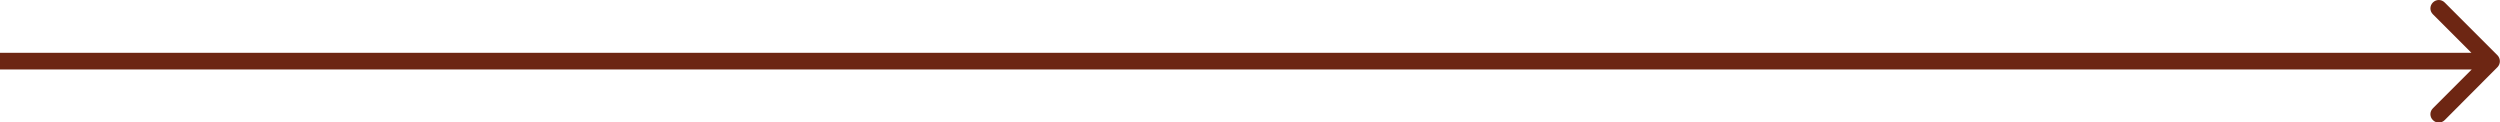 <?xml version="1.0" encoding="UTF-8"?> <!-- Generator: Adobe Illustrator 27.0.0, SVG Export Plug-In . SVG Version: 6.00 Build 0) --> <svg xmlns="http://www.w3.org/2000/svg" xmlns:xlink="http://www.w3.org/1999/xlink" id="Layer_1" x="0px" y="0px" viewBox="0 0 150.5 7.36" style="enable-background:new 0 0 150.5 7.36;" xml:space="preserve"> <style type="text/css"> .st0{fill:#6D2613;} </style> <path class="st0" d="M150.35,4.04c0.19-0.2,0.19-0.51,0-0.71l-3.18-3.18c-0.2-0.2-0.51-0.2-0.71,0c-0.2,0.2-0.2,0.51,0,0.71 l2.83,2.83l-2.83,2.83c-0.2,0.2-0.2,0.51,0,0.71c0.2,0.2,0.51,0.2,0.71,0L150.35,4.04z M0,3.68c0,0.5,0,0.5,0,0.5c0,0,0,0,0,0 s0,0,0.01,0c0,0,0,0,0.01,0s0.01,0,0.01,0s0.01,0,0.01,0c0,0,0.01,0,0.01,0c0,0,0.01,0,0.02,0c0.01,0,0.01,0,0.02,0 c0.01,0,0.01,0,0.02,0c0.01,0,0.01,0,0.02,0s0.02,0,0.02,0c0.01,0,0.02,0,0.03,0c0.01,0,0.02,0,0.03,0c0.01,0,0.02,0,0.03,0 c0.01,0,0.02,0,0.03,0c0.01,0,0.02,0,0.03,0s0.02,0,0.04,0c0.01,0,0.02,0,0.04,0s0.03,0,0.04,0c0.01,0,0.03,0,0.04,0 c0.01,0,0.03,0,0.04,0c0.01,0,0.03,0,0.05,0c0.02,0,0.03,0,0.05,0c0.02,0,0.03,0,0.05,0c0.02,0,0.03,0,0.05,0c0.02,0,0.04,0,0.05,0 c0.02,0,0.04,0,0.06,0s0.04,0,0.06,0c0.02,0,0.04,0,0.06,0c0.02,0,0.04,0,0.06,0c0.02,0,0.04,0,0.06,0c0.02,0,0.04,0,0.07,0 c0.02,0,0.04,0,0.07,0c0.02,0,0.05,0,0.07,0s0.05,0,0.07,0c0.02,0,0.05,0,0.07,0c0.02,0,0.05,0,0.07,0s0.05,0,0.08,0 c0.03,0,0.05,0,0.08,0s0.05,0,0.08,0s0.05,0,0.08,0c0.03,0,0.06,0,0.08,0s0.06,0,0.09,0c0.03,0,0.06,0,0.09,0s0.06,0,0.09,0 c0.03,0,0.06,0,0.09,0s0.06,0,0.09,0c0.03,0,0.06,0,0.09,0c0.03,0,0.06,0,0.1,0c0.03,0,0.07,0,0.1,0c0.03,0,0.07,0,0.1,0 c0.03,0,0.07,0,0.1,0c0.03,0,0.07,0,0.1,0c0.03,0,0.07,0,0.11,0c0.04,0,0.07,0,0.11,0c0.04,0,0.07,0,0.11,0c0.04,0,0.07,0,0.11,0 c0.04,0,0.07,0,0.11,0s0.08,0,0.11,0c0.04,0,0.08,0,0.12,0c0.04,0,0.08,0,0.12,0c0.04,0,0.08,0,0.12,0s0.08,0,0.12,0 c0.04,0,0.08,0,0.12,0c0.04,0,0.08,0,0.13,0c0.04,0,0.08,0,0.13,0c0.04,0,0.09,0,0.13,0c0.04,0,0.09,0,0.13,0c0.04,0,0.09,0,0.13,0 c0.04,0,0.09,0,0.13,0c0.04,0,0.09,0,0.14,0c0.05,0,0.09,0,0.14,0c0.05,0,0.09,0,0.14,0c0.05,0,0.09,0,0.14,0s0.09,0,0.14,0 s0.1,0,0.14,0c0.05,0,0.1,0,0.15,0s0.1,0,0.15,0c0.05,0,0.1,0,0.15,0s0.1,0,0.15,0c0.05,0,0.1,0,0.15,0c0.05,0,0.1,0,0.15,0 c0.05,0,0.1,0,0.16,0c0.05,0,0.1,0,0.16,0s0.11,0,0.16,0c0.05,0,0.11,0,0.16,0s0.11,0,0.16,0c0.05,0,0.11,0,0.16,0 c0.05,0,0.11,0,0.17,0c0.06,0,0.11,0,0.17,0c0.06,0,0.11,0,0.17,0s0.11,0,0.17,0c0.06,0,0.11,0,0.17,0s0.12,0,0.17,0 c0.06,0,0.12,0,0.17,0c0.06,0,0.12,0,0.18,0c0.06,0,0.12,0,0.18,0c0.06,0,0.12,0,0.18,0c0.06,0,0.12,0,0.18,0c0.06,0,0.12,0,0.18,0 c0.06,0,0.12,0,0.18,0c0.06,0,0.12,0,0.19,0s0.12,0,0.19,0c0.06,0,0.13,0,0.19,0c0.06,0,0.13,0,0.19,0c0.06,0,0.13,0,0.19,0 c0.06,0,0.13,0,0.19,0s0.13,0,0.19,0c0.06,0,0.13,0,0.2,0c0.07,0,0.13,0,0.2,0c0.07,0,0.13,0,0.2,0c0.07,0,0.13,0,0.2,0 c0.07,0,0.13,0,0.2,0s0.14,0,0.2,0c0.07,0,0.14,0,0.2,0c0.07,0,0.14,0,0.21,0c0.07,0,0.14,0,0.21,0c0.07,0,0.14,0,0.21,0 c0.07,0,0.14,0,0.21,0c0.07,0,0.14,0,0.21,0c0.07,0,0.14,0,0.21,0c0.07,0,0.14,0,0.21,0c0.07,0,0.14,0,0.22,0c0.07,0,0.14,0,0.22,0 c0.07,0,0.15,0,0.22,0c0.07,0,0.15,0,0.22,0c0.07,0,0.15,0,0.22,0c0.07,0,0.15,0,0.22,0s0.15,0,0.22,0s0.15,0,0.23,0 c0.08,0,0.15,0,0.23,0c0.08,0,0.15,0,0.23,0c0.08,0,0.15,0,0.23,0c0.08,0,0.15,0,0.23,0c0.08,0,0.15,0,0.23,0c0.08,0,0.16,0,0.23,0 s0.16,0,0.24,0s0.16,0,0.24,0c0.08,0,0.16,0,0.24,0s0.16,0,0.24,0c0.08,0,0.16,0,0.24,0c0.08,0,0.16,0,0.24,0c0.08,0,0.16,0,0.24,0 c0.08,0,0.16,0,0.24,0c0.08,0,0.16,0,0.25,0s0.16,0,0.25,0c0.08,0,0.17,0,0.25,0c0.08,0,0.17,0,0.25,0c0.08,0,0.17,0,0.25,0 s0.17,0,0.25,0s0.17,0,0.25,0c0.08,0,0.17,0,0.25,0c0.09,0,0.17,0,0.26,0c0.09,0,0.17,0,0.26,0c0.09,0,0.17,0,0.26,0s0.17,0,0.26,0 s0.17,0,0.26,0c0.09,0,0.17,0,0.26,0s0.18,0,0.26,0s0.18,0,0.26,0c0.09,0,0.18,0,0.27,0c0.09,0,0.18,0,0.27,0s0.18,0,0.27,0 s0.18,0,0.27,0c0.09,0,0.18,0,0.27,0c0.09,0,0.18,0,0.27,0c0.09,0,0.18,0,0.27,0c0.09,0,0.18,0,0.27,0c0.09,0,0.18,0,0.27,0 s0.18,0,0.28,0c0.09,0,0.18,0,0.28,0s0.19,0,0.28,0c0.09,0,0.19,0,0.28,0c0.09,0,0.19,0,0.28,0s0.19,0,0.28,0c0.09,0,0.19,0,0.28,0 c0.09,0,0.19,0,0.28,0c0.09,0,0.19,0,0.28,0s0.19,0,0.29,0c0.1,0,0.19,0,0.29,0s0.19,0,0.29,0s0.19,0,0.29,0c0.1,0,0.19,0,0.29,0 c0.1,0,0.19,0,0.29,0c0.1,0,0.19,0,0.29,0s0.2,0,0.29,0c0.1,0,0.2,0,0.29,0s0.2,0,0.3,0c0.1,0,0.2,0,0.3,0s0.2,0,0.3,0 c0.1,0,0.2,0,0.3,0s0.2,0,0.3,0c0.1,0,0.2,0,0.3,0c0.1,0,0.2,0,0.3,0c0.1,0,0.2,0,0.3,0s0.2,0,0.3,0c0.1,0,0.2,0,0.3,0 c0.1,0,0.2,0,0.31,0c0.1,0,0.2,0,0.31,0c0.1,0,0.21,0,0.31,0c0.1,0,0.21,0,0.31,0s0.21,0,0.31,0c0.1,0,0.21,0,0.31,0 c0.1,0,0.21,0,0.31,0c0.1,0,0.21,0,0.31,0s0.21,0,0.31,0c0.1,0,0.21,0,0.31,0c0.11,0,0.21,0,0.32,0c0.11,0,0.21,0,0.32,0 c0.11,0,0.21,0,0.32,0c0.11,0,0.21,0,0.32,0c0.11,0,0.21,0,0.32,0c0.11,0,0.21,0,0.32,0c0.11,0,0.21,0,0.32,0c0.11,0,0.21,0,0.32,0 c0.11,0,0.22,0,0.32,0c0.11,0,0.22,0,0.32,0c0.11,0,0.22,0,0.32,0c0.11,0,0.22,0,0.33,0s0.22,0,0.33,0c0.11,0,0.22,0,0.33,0 c0.11,0,0.22,0,0.33,0c0.11,0,0.22,0,0.33,0c0.11,0,0.22,0,0.33,0c0.11,0,0.22,0,0.33,0c0.11,0,0.22,0,0.33,0c0.11,0,0.22,0,0.33,0 s0.22,0,0.33,0s0.22,0,0.33,0c0.11,0,0.22,0,0.33,0c0.11,0,0.22,0,0.34,0s0.22,0,0.34,0c0.11,0,0.22,0,0.34,0s0.23,0,0.34,0 c0.11,0,0.23,0,0.34,0s0.23,0,0.34,0s0.23,0,0.34,0c0.11,0,0.23,0,0.34,0s0.23,0,0.34,0c0.11,0,0.23,0,0.34,0s0.23,0,0.34,0 c0.11,0,0.23,0,0.34,0s0.23,0,0.34,0c0.12,0,0.23,0,0.35,0s0.23,0,0.35,0c0.12,0,0.23,0,0.35,0c0.12,0,0.23,0,0.35,0 c0.12,0,0.23,0,0.35,0c0.12,0,0.23,0,0.35,0s0.23,0,0.35,0c0.12,0,0.23,0,0.35,0c0.12,0,0.23,0,0.35,0c0.12,0,0.23,0,0.35,0 c0.12,0,0.23,0,0.35,0c0.12,0,0.24,0,0.35,0s0.24,0,0.35,0s0.24,0,0.35,0c0.12,0,0.24,0,0.36,0c0.12,0,0.24,0,0.36,0s0.24,0,0.36,0 c0.12,0,0.24,0,0.36,0c0.12,0,0.24,0,0.36,0s0.24,0,0.36,0c0.12,0,0.24,0,0.36,0c0.12,0,0.24,0,0.36,0c0.12,0,0.24,0,0.36,0 c0.12,0,0.24,0,0.36,0c0.12,0,0.24,0,0.36,0c0.12,0,0.24,0,0.36,0s0.24,0,0.36,0c0.12,0,0.24,0,0.36,0c0.12,0,0.24,0,0.36,0 c0.12,0,0.24,0,0.36,0s0.24,0,0.37,0c0.12,0,0.24,0,0.37,0c0.12,0,0.24,0,0.37,0s0.24,0,0.37,0c0.12,0,0.24,0,0.37,0 c0.12,0,0.25,0,0.37,0c0.12,0,0.25,0,0.37,0c0.12,0,0.25,0,0.37,0c0.12,0,0.25,0,0.37,0c0.12,0,0.25,0,0.37,0c0.12,0,0.25,0,0.37,0 s0.25,0,0.37,0c0.12,0,0.25,0,0.37,0c0.12,0,0.25,0,0.37,0s0.25,0,0.37,0c0.12,0,0.25,0,0.37,0c0.12,0,0.25,0,0.37,0 c0.12,0,0.25,0,0.37,0c0.12,0,0.25,0,0.37,0c0.12,0,0.25,0,0.37,0s0.25,0,0.38,0c0.13,0,0.25,0,0.38,0c0.13,0,0.25,0,0.38,0 c0.13,0,0.25,0,0.38,0c0.13,0,0.25,0,0.38,0c0.13,0,0.25,0,0.38,0c0.13,0,0.25,0,0.38,0c0.13,0,0.25,0,0.38,0s0.25,0,0.38,0 s0.25,0,0.38,0c0.13,0,0.25,0,0.38,0c0.13,0,0.25,0,0.38,0c0.13,0,0.25,0,0.38,0s0.25,0,0.38,0s0.25,0,0.38,0c0.13,0,0.25,0,0.38,0 c0.13,0,0.25,0,0.38,0c0.13,0,0.25,0,0.38,0s0.25,0,0.38,0s0.26,0,0.38,0c0.13,0,0.26,0,0.38,0c0.13,0,0.26,0,0.38,0 c0.13,0,0.26,0,0.38,0c0.13,0,0.26,0,0.38,0c0.13,0,0.26,0,0.38,0c0.13,0,0.26,0,0.39,0c0.13,0,0.26,0,0.39,0s0.26,0,0.39,0 c0.13,0,0.26,0,0.39,0s0.26,0,0.39,0s0.26,0,0.39,0c0.13,0,0.26,0,0.39,0s0.26,0,0.39,0c0.13,0,0.26,0,0.39,0c0.13,0,0.26,0,0.39,0 c0.13,0,0.26,0,0.39,0c0.13,0,0.26,0,0.39,0s0.26,0,0.39,0s0.26,0,0.39,0s0.26,0,0.39,0s0.26,0,0.39,0c0.13,0,0.26,0,0.39,0 c0.13,0,0.26,0,0.39,0s0.26,0,0.39,0s0.26,0,0.39,0c0.13,0,0.26,0,0.39,0c0.13,0,0.26,0,0.39,0c0.13,0,0.26,0,0.39,0 c0.13,0,0.26,0,0.39,0s0.26,0,0.39,0s0.26,0,0.39,0c0.13,0,0.26,0,0.39,0s0.26,0,0.39,0c0.13,0,0.26,0,0.39,0s0.26,0,0.39,0 s0.26,0,0.39,0c0.13,0,0.26,0,0.39,0c0.13,0,0.26,0,0.39,0s0.26,0,0.39,0c0.13,0,0.26,0,0.39,0c0.13,0,0.26,0,0.39,0 c0.13,0,0.26,0,0.39,0c0.13,0,0.26,0,0.39,0c0.13,0,0.26,0,0.39,0c0.13,0,0.26,0,0.39,0c0.13,0,0.26,0,0.39,0c0.13,0,0.26,0,0.39,0 c0.13,0,0.26,0,0.39,0c0.13,0,0.26,0,0.39,0s0.26,0,0.39,0c0.13,0,0.26,0,0.39,0c0.13,0,0.26,0,0.39,0c0.13,0,0.26,0,0.39,0 s0.26,0,0.39,0c0.13,0,0.26,0,0.39,0c0.13,0,0.26,0,0.39,0c0.13,0,0.26,0,0.39,0c0.13,0,0.26,0,0.39,0c0.13,0,0.26,0,0.39,0 c0.13,0,0.26,0,0.39,0c0.13,0,0.26,0,0.39,0c0.13,0,0.26,0,0.39,0c0.13,0,0.26,0,0.39,0c0.13,0,0.26,0,0.39,0c0.13,0,0.26,0,0.39,0 c0.13,0,0.26,0,0.39,0c0.13,0,0.26,0,0.39,0c0.13,0,0.26,0,0.39,0c0.13,0,0.26,0,0.39,0c0.13,0,0.26,0,0.39,0c0.13,0,0.26,0,0.39,0 c0.13,0,0.26,0,0.39,0c0.13,0,0.26,0,0.39,0c0.13,0,0.26,0,0.39,0c0.13,0,0.26,0,0.39,0s0.26,0,0.39,0c0.13,0,0.26,0,0.39,0 c0.13,0,0.26,0,0.39,0c0.13,0,0.26,0,0.39,0c0.13,0,0.26,0,0.39,0c0.13,0,0.26,0,0.39,0c0.13,0,0.26,0,0.39,0c0.13,0,0.26,0,0.39,0 c0.13,0,0.26,0,0.39,0c0.13,0,0.26,0,0.39,0c0.13,0,0.26,0,0.39,0c0.13,0,0.26,0,0.39,0c0.13,0,0.26,0,0.39,0c0.13,0,0.26,0,0.39,0 c0.13,0,0.26,0,0.39,0c0.13,0,0.26,0,0.39,0c0.13,0,0.26,0,0.39,0c0.13,0,0.26,0,0.39,0c0.13,0,0.26,0,0.39,0c0.13,0,0.26,0,0.39,0 c0.13,0,0.26,0,0.39,0c0.13,0,0.26,0,0.39,0c0.13,0,0.26,0,0.39,0c0.13,0,0.26,0,0.39,0c0.13,0,0.26,0,0.39,0s0.26,0,0.39,0 s0.26,0,0.39,0c0.13,0,0.26,0,0.39,0c0.13,0,0.26,0,0.39,0c0.13,0,0.26,0,0.39,0c0.13,0,0.26,0,0.39,0c0.13,0,0.26,0,0.39,0 c0.13,0,0.26,0,0.39,0c0.13,0,0.26,0,0.39,0c0.13,0,0.26,0,0.39,0c0.13,0,0.26,0,0.39,0c0.13,0,0.26,0,0.39,0s0.26,0,0.39,0 s0.26,0,0.39,0c0.13,0,0.26,0,0.39,0c0.13,0,0.26,0,0.39,0c0.13,0,0.26,0,0.39,0s0.26,0,0.39,0c0.13,0,0.26,0,0.39,0 c0.13,0,0.26,0,0.38,0c0.13,0,0.26,0,0.39,0s0.26,0,0.39,0s0.26,0,0.38,0c0.13,0,0.26,0,0.38,0s0.25,0,0.38,0c0.13,0,0.26,0,0.38,0 c0.13,0,0.26,0,0.38,0c0.13,0,0.25,0,0.38,0c0.13,0,0.26,0,0.38,0c0.13,0,0.25,0,0.38,0s0.26,0,0.38,0s0.25,0,0.38,0 c0.13,0,0.25,0,0.38,0c0.13,0,0.25,0,0.38,0c0.13,0,0.25,0,0.38,0s0.25,0,0.38,0c0.13,0,0.25,0,0.38,0c0.13,0,0.25,0,0.38,0 c0.13,0,0.25,0,0.38,0c0.13,0,0.25,0,0.38,0c0.13,0,0.25,0,0.38,0c0.13,0,0.25,0,0.38,0c0.12,0,0.25,0,0.38,0c0.13,0,0.25,0,0.38,0 s0.25,0,0.38,0s0.25,0,0.38,0s0.25,0,0.37,0s0.25,0,0.37,0c0.12,0,0.25,0,0.37,0s0.25,0,0.37,0c0.12,0,0.25,0,0.37,0 c0.12,0,0.25,0,0.37,0c0.12,0,0.25,0,0.37,0c0.12,0,0.25,0,0.37,0c0.12,0,0.25,0,0.37,0c0.12,0,0.25,0,0.37,0c0.12,0,0.25,0,0.37,0 c0.12,0,0.25,0,0.37,0c0.12,0,0.24,0,0.37,0s0.25,0,0.37,0c0.12,0,0.25,0,0.37,0c0.12,0,0.24,0,0.37,0c0.12,0,0.24,0,0.37,0 c0.12,0,0.24,0,0.37,0c0.12,0,0.24,0,0.36,0c0.12,0,0.24,0,0.37,0c0.12,0,0.24,0,0.36,0s0.24,0,0.36,0s0.24,0,0.36,0 c0.12,0,0.24,0,0.36,0c0.12,0,0.24,0,0.36,0c0.12,0,0.24,0,0.36,0s0.24,0,0.36,0c0.12,0,0.24,0,0.36,0c0.12,0,0.24,0,0.36,0 s0.24,0,0.36,0c0.12,0,0.24,0,0.36,0c0.12,0,0.24,0,0.36,0c0.12,0,0.24,0,0.36,0s0.24,0,0.36,0c0.12,0,0.24,0,0.36,0 c0.12,0,0.24,0,0.35,0s0.24,0,0.35,0c0.12,0,0.24,0,0.35,0c0.12,0,0.24,0,0.35,0c0.12,0,0.24,0,0.35,0c0.12,0,0.23,0,0.35,0 c0.12,0,0.23,0,0.35,0c0.12,0,0.23,0,0.35,0c0.12,0,0.23,0,0.35,0c0.12,0,0.23,0,0.35,0c0.12,0,0.23,0,0.35,0s0.23,0,0.35,0 c0.12,0,0.23,0,0.35,0c0.12,0,0.23,0,0.35,0c0.12,0,0.23,0,0.35,0c0.12,0,0.23,0,0.34,0c0.11,0,0.23,0,0.34,0v-1 c-0.11,0-0.23,0-0.34,0c-0.11,0-0.23,0-0.34,0c-0.11,0-0.23,0-0.35,0c-0.11,0-0.23,0-0.35,0c-0.12,0-0.23,0-0.35,0 c-0.12,0-0.23,0-0.35,0s-0.23,0-0.35,0c-0.12,0-0.23,0-0.35,0c-0.12,0-0.23,0-0.35,0c-0.12,0-0.23,0-0.35,0c-0.12,0-0.23,0-0.35,0 c-0.12,0-0.23,0-0.35,0c-0.12,0-0.24,0-0.35,0c-0.12,0-0.24,0-0.35,0c-0.12,0-0.24,0-0.35,0c-0.12,0-0.24,0-0.35,0s-0.24,0-0.35,0 c-0.12,0-0.24,0-0.36,0c-0.12,0-0.24,0-0.36,0s-0.24,0-0.36,0c-0.12,0-0.24,0-0.36,0c-0.12,0-0.24,0-0.36,0c-0.12,0-0.24,0-0.36,0 s-0.24,0-0.36,0c-0.12,0-0.24,0-0.36,0c-0.12,0-0.24,0-0.36,0s-0.24,0-0.36,0c-0.12,0-0.24,0-0.36,0c-0.12,0-0.24,0-0.36,0 c-0.12,0-0.24,0-0.36,0s-0.24,0-0.36,0s-0.24,0-0.36,0c-0.12,0-0.24,0-0.37,0c-0.12,0-0.24,0-0.36,0c-0.12,0-0.24,0-0.37,0 c-0.12,0-0.24,0-0.37,0c-0.12,0-0.24,0-0.37,0c-0.12,0-0.24,0-0.37,0c-0.12,0-0.24,0-0.37,0s-0.25,0-0.37,0c-0.12,0-0.25,0-0.37,0 c-0.12,0-0.25,0-0.37,0c-0.12,0-0.25,0-0.37,0c-0.12,0-0.25,0-0.37,0c-0.12,0-0.25,0-0.37,0c-0.12,0-0.25,0-0.37,0 c-0.12,0-0.25,0-0.37,0c-0.12,0-0.25,0-0.37,0c-0.12,0-0.25,0-0.37,0s-0.25,0-0.37,0c-0.12,0-0.25,0-0.37,0s-0.25,0-0.37,0 s-0.25,0-0.38,0s-0.25,0-0.38,0s-0.25,0-0.38,0c-0.12,0-0.25,0-0.38,0c-0.13,0-0.25,0-0.38,0c-0.13,0-0.25,0-0.38,0 c-0.13,0-0.25,0-0.38,0c-0.13,0-0.25,0-0.38,0c-0.13,0-0.25,0-0.38,0c-0.13,0-0.25,0-0.38,0c-0.13,0-0.25,0-0.38,0s-0.25,0-0.38,0 c-0.13,0-0.25,0-0.38,0c-0.13,0-0.25,0-0.38,0c-0.13,0-0.25,0-0.38,0s-0.26,0-0.38,0s-0.25,0-0.38,0c-0.13,0-0.25,0-0.38,0 c-0.13,0-0.25,0-0.38,0c-0.13,0-0.26,0-0.38,0c-0.13,0-0.25,0-0.38,0c-0.13,0-0.26,0-0.38,0s-0.26,0-0.38,0c-0.13,0-0.26,0-0.38,0 s-0.26,0-0.39,0s-0.26,0-0.39,0c-0.13,0-0.26,0-0.38,0c-0.13,0-0.26,0-0.39,0c-0.13,0-0.26,0-0.39,0s-0.26,0-0.39,0 c-0.13,0-0.26,0-0.39,0c-0.13,0-0.26,0-0.39,0c-0.13,0-0.26,0-0.39,0s-0.26,0-0.39,0s-0.26,0-0.39,0c-0.13,0-0.26,0-0.39,0 c-0.13,0-0.26,0-0.39,0c-0.13,0-0.26,0-0.39,0c-0.13,0-0.26,0-0.39,0c-0.13,0-0.26,0-0.39,0c-0.13,0-0.26,0-0.39,0 c-0.13,0-0.26,0-0.39,0c-0.13,0-0.26,0-0.39,0c-0.13,0-0.26,0-0.39,0c-0.13,0-0.26,0-0.39,0s-0.26,0-0.39,0s-0.26,0-0.39,0 c-0.13,0-0.26,0-0.39,0c-0.13,0-0.26,0-0.39,0c-0.13,0-0.26,0-0.39,0c-0.13,0-0.26,0-0.39,0c-0.13,0-0.26,0-0.39,0 c-0.13,0-0.26,0-0.39,0c-0.13,0-0.26,0-0.39,0c-0.13,0-0.26,0-0.39,0c-0.13,0-0.26,0-0.39,0c-0.13,0-0.26,0-0.39,0 c-0.13,0-0.26,0-0.39,0c-0.13,0-0.26,0-0.39,0c-0.13,0-0.26,0-0.39,0c-0.13,0-0.26,0-0.39,0c-0.13,0-0.26,0-0.39,0 c-0.13,0-0.26,0-0.39,0c-0.13,0-0.26,0-0.39,0c-0.13,0-0.26,0-0.39,0c-0.13,0-0.26,0-0.39,0c-0.13,0-0.26,0-0.39,0 c-0.13,0-0.26,0-0.39,0c-0.13,0-0.26,0-0.39,0c-0.13,0-0.26,0-0.39,0c-0.13,0-0.26,0-0.39,0s-0.26,0-0.39,0c-0.13,0-0.26,0-0.39,0 c-0.13,0-0.26,0-0.39,0c-0.13,0-0.26,0-0.39,0c-0.13,0-0.26,0-0.39,0c-0.13,0-0.26,0-0.39,0c-0.13,0-0.26,0-0.39,0 c-0.13,0-0.26,0-0.39,0c-0.13,0-0.26,0-0.39,0c-0.13,0-0.26,0-0.39,0c-0.13,0-0.26,0-0.39,0c-0.13,0-0.26,0-0.39,0 c-0.13,0-0.26,0-0.39,0c-0.13,0-0.26,0-0.39,0c-0.13,0-0.26,0-0.39,0c-0.13,0-0.26,0-0.39,0c-0.13,0-0.26,0-0.39,0 c-0.13,0-0.26,0-0.39,0c-0.13,0-0.26,0-0.39,0c-0.13,0-0.26,0-0.39,0c-0.13,0-0.26,0-0.39,0c-0.13,0-0.26,0-0.39,0s-0.26,0-0.39,0 c-0.13,0-0.26,0-0.39,0c-0.13,0-0.26,0-0.39,0c-0.13,0-0.26,0-0.39,0s-0.26,0-0.39,0c-0.13,0-0.26,0-0.39,0c-0.13,0-0.26,0-0.39,0 c-0.13,0-0.26,0-0.39,0c-0.13,0-0.26,0-0.39,0c-0.13,0-0.26,0-0.39,0c-0.13,0-0.26,0-0.39,0c-0.13,0-0.26,0-0.39,0 c-0.13,0-0.26,0-0.39,0c-0.13,0-0.26,0-0.39,0c-0.13,0-0.26,0-0.39,0s-0.26,0-0.39,0c-0.13,0-0.26,0-0.39,0c-0.13,0-0.26,0-0.39,0 s-0.26,0-0.39,0s-0.26,0-0.39,0c-0.13,0-0.26,0-0.39,0s-0.26,0-0.39,0c-0.13,0-0.26,0-0.39,0s-0.26,0-0.39,0s-0.26,0-0.39,0 c-0.13,0-0.26,0-0.39,0c-0.13,0-0.26,0-0.39,0c-0.13,0-0.26,0-0.39,0c-0.13,0-0.26,0-0.39,0s-0.26,0-0.39,0s-0.26,0-0.39,0 c-0.13,0-0.26,0-0.39,0c-0.13,0-0.26,0-0.39,0s-0.26,0-0.39,0s-0.26,0-0.39,0s-0.26,0-0.39,0s-0.26,0-0.39,0c-0.13,0-0.26,0-0.39,0 c-0.13,0-0.26,0-0.39,0c-0.13,0-0.26,0-0.39,0c-0.13,0-0.26,0-0.39,0s-0.26,0-0.39,0c-0.13,0-0.26,0-0.39,0s-0.26,0-0.39,0 s-0.26,0-0.39,0c-0.13,0-0.26,0-0.39,0s-0.26,0-0.39,0c-0.13,0-0.26,0-0.39,0c-0.13,0-0.26,0-0.38,0c-0.13,0-0.26,0-0.38,0 c-0.13,0-0.26,0-0.38,0c-0.13,0-0.26,0-0.38,0c-0.13,0-0.26,0-0.38,0c-0.13,0-0.26,0-0.38,0s-0.26,0-0.38,0s-0.25,0-0.38,0 c-0.13,0-0.25,0-0.38,0c-0.13,0-0.25,0-0.38,0c-0.13,0-0.25,0-0.38,0s-0.25,0-0.38,0s-0.25,0-0.38,0c-0.13,0-0.25,0-0.38,0 c-0.13,0-0.25,0-0.38,0c-0.13,0-0.25,0-0.38,0s-0.25,0-0.38,0s-0.25,0-0.38,0c-0.13,0-0.25,0-0.38,0c-0.13,0-0.25,0-0.38,0 c-0.13,0-0.25,0-0.38,0c-0.13,0-0.25,0-0.38,0c-0.13,0-0.25,0-0.38,0c-0.13,0-0.25,0-0.38,0c-0.13,0-0.25,0-0.38,0s-0.25,0-0.37,0 c-0.12,0-0.25,0-0.37,0c-0.12,0-0.25,0-0.37,0c-0.12,0-0.25,0-0.37,0c-0.12,0-0.25,0-0.37,0c-0.12,0-0.25,0-0.37,0s-0.25,0-0.37,0 c-0.12,0-0.25,0-0.37,0c-0.12,0-0.25,0-0.37,0s-0.25,0-0.37,0c-0.12,0-0.25,0-0.37,0c-0.12,0-0.25,0-0.37,0c-0.12,0-0.25,0-0.37,0 c-0.12,0-0.25,0-0.37,0c-0.12,0-0.25,0-0.37,0c-0.12,0-0.25,0-0.37,0c-0.12,0-0.24,0-0.37,0s-0.24,0-0.37,0c-0.12,0-0.24,0-0.37,0 c-0.12,0-0.24,0-0.37,0s-0.24,0-0.36,0c-0.12,0-0.24,0-0.36,0c-0.12,0-0.24,0-0.36,0c-0.12,0-0.24,0-0.36,0s-0.24,0-0.36,0 c-0.12,0-0.24,0-0.36,0c-0.12,0-0.24,0-0.36,0c-0.12,0-0.24,0-0.36,0c-0.12,0-0.24,0-0.36,0c-0.12,0-0.24,0-0.36,0 c-0.12,0-0.24,0-0.36,0s-0.24,0-0.36,0c-0.12,0-0.24,0-0.36,0c-0.12,0-0.24,0-0.36,0s-0.24,0-0.36,0c-0.12,0-0.24,0-0.36,0 c-0.12,0-0.24,0-0.35,0s-0.24,0-0.35,0s-0.24,0-0.35,0c-0.12,0-0.24,0-0.35,0c-0.12,0-0.23,0-0.35,0c-0.12,0-0.23,0-0.35,0 c-0.12,0-0.23,0-0.35,0c-0.12,0-0.23,0-0.35,0s-0.23,0-0.35,0c-0.12,0-0.23,0-0.35,0c-0.12,0-0.23,0-0.35,0c-0.12,0-0.23,0-0.35,0 c-0.12,0-0.23,0-0.35,0s-0.23,0-0.35,0c-0.12,0-0.23,0-0.34,0s-0.23,0-0.34,0c-0.11,0-0.23,0-0.34,0s-0.23,0-0.34,0 c-0.11,0-0.23,0-0.34,0s-0.23,0-0.34,0c-0.11,0-0.23,0-0.34,0s-0.23,0-0.34,0s-0.23,0-0.34,0c-0.11,0-0.23,0-0.34,0s-0.22,0-0.34,0 c-0.11,0-0.22,0-0.34,0s-0.22,0-0.34,0c-0.11,0-0.22,0-0.33,0c-0.11,0-0.22,0-0.33,0s-0.22,0-0.33,0s-0.22,0-0.33,0 c-0.11,0-0.22,0-0.33,0c-0.11,0-0.22,0-0.33,0c-0.11,0-0.22,0-0.33,0c-0.11,0-0.22,0-0.33,0c-0.11,0-0.22,0-0.33,0 c-0.11,0-0.22,0-0.33,0c-0.11,0-0.22,0-0.33,0s-0.22,0-0.33,0c-0.11,0-0.22,0-0.32,0c-0.11,0-0.22,0-0.32,0c-0.11,0-0.22,0-0.32,0 c-0.11,0-0.21,0-0.32,0c-0.11,0-0.21,0-0.32,0c-0.11,0-0.21,0-0.32,0c-0.11,0-0.21,0-0.32,0c-0.11,0-0.21,0-0.32,0 c-0.11,0-0.21,0-0.32,0c-0.11,0-0.21,0-0.32,0c-0.11,0-0.21,0-0.32,0c-0.1,0-0.21,0-0.31,0c-0.1,0-0.21,0-0.31,0s-0.21,0-0.31,0 c-0.1,0-0.21,0-0.31,0c-0.1,0-0.21,0-0.31,0c-0.1,0-0.21,0-0.31,0s-0.21,0-0.31,0c-0.1,0-0.21,0-0.31,0c-0.1,0-0.2,0-0.31,0 c-0.1,0-0.2,0-0.31,0c-0.1,0-0.2,0-0.3,0c-0.1,0-0.2,0-0.3,0s-0.2,0-0.3,0c-0.1,0-0.2,0-0.3,0c-0.1,0-0.2,0-0.3,0 c-0.1,0-0.2,0-0.3,0s-0.2,0-0.3,0c-0.1,0-0.2,0-0.3,0s-0.2,0-0.3,0c-0.1,0-0.2,0-0.3,0s-0.2,0-0.29,0c-0.1,0-0.2,0-0.29,0 s-0.2,0-0.29,0c-0.1,0-0.19,0-0.29,0c-0.1,0-0.19,0-0.29,0c-0.1,0-0.19,0-0.29,0s-0.19,0-0.29,0s-0.19,0-0.29,0 c-0.1,0-0.19,0-0.29,0s-0.19,0-0.28,0c-0.09,0-0.19,0-0.28,0c-0.09,0-0.19,0-0.28,0c-0.09,0-0.19,0-0.28,0s-0.19,0-0.28,0 c-0.09,0-0.19,0-0.28,0c-0.09,0-0.19,0-0.28,0s-0.18,0-0.28,0c-0.09,0-0.18,0-0.28,0s-0.18,0-0.27,0c-0.09,0-0.18,0-0.27,0 c-0.09,0-0.18,0-0.27,0c-0.09,0-0.18,0-0.27,0c-0.09,0-0.18,0-0.27,0c-0.09,0-0.18,0-0.27,0s-0.18,0-0.27,0s-0.18,0-0.27,0 c-0.09,0-0.18,0-0.27,0c-0.09,0-0.18,0-0.26,0s-0.18,0-0.26,0s-0.17,0-0.26,0c-0.09,0-0.17,0-0.26,0s-0.17,0-0.26,0s-0.17,0-0.26,0 c-0.09,0-0.17,0-0.26,0c-0.09,0-0.17,0-0.26,0c-0.09,0-0.17,0-0.25,0c-0.08,0-0.17,0-0.25,0s-0.17,0-0.25,0s-0.17,0-0.25,0 c-0.08,0-0.17,0-0.25,0c-0.08,0-0.17,0-0.25,0c-0.08,0-0.16,0-0.25,0s-0.16,0-0.25,0c-0.08,0-0.16,0-0.24,0c-0.08,0-0.16,0-0.24,0 c-0.08,0-0.16,0-0.24,0c-0.08,0-0.16,0-0.24,0c-0.08,0-0.16,0-0.24,0s-0.16,0-0.24,0c-0.08,0-0.16,0-0.24,0s-0.16,0-0.24,0 s-0.16,0-0.23,0c-0.08,0-0.16,0-0.23,0c-0.08,0-0.15,0-0.23,0c-0.08,0-0.15,0-0.23,0c-0.08,0-0.15,0-0.23,0c-0.08,0-0.15,0-0.23,0 c-0.08,0-0.15,0-0.23,0s-0.15,0-0.22,0s-0.15,0-0.22,0c-0.07,0-0.15,0-0.22,0c-0.07,0-0.15,0-0.22,0c-0.07,0-0.15,0-0.22,0 c-0.07,0-0.15,0-0.22,0c-0.07,0-0.14,0-0.22,0c-0.07,0-0.14,0-0.21,0c-0.07,0-0.14,0-0.21,0c-0.07,0-0.14,0-0.21,0 c-0.07,0-0.14,0-0.21,0c-0.07,0-0.14,0-0.21,0c-0.07,0-0.14,0-0.21,0c-0.07,0-0.14,0-0.21,0c-0.07,0-0.14,0-0.2,0 c-0.07,0-0.14,0-0.2,0s-0.13,0-0.2,0c-0.07,0-0.13,0-0.2,0c-0.07,0-0.13,0-0.2,0c-0.07,0-0.13,0-0.2,0c-0.07,0-0.13,0-0.2,0 c-0.07,0-0.13,0-0.19,0s-0.13,0-0.19,0c-0.06,0-0.13,0-0.19,0c-0.06,0-0.13,0-0.19,0c-0.06,0-0.13,0-0.19,0c-0.06,0-0.12,0-0.19,0 s-0.12,0-0.19,0c-0.06,0-0.12,0-0.18,0c-0.06,0-0.12,0-0.18,0c-0.06,0-0.12,0-0.18,0c-0.06,0-0.12,0-0.18,0c-0.06,0-0.12,0-0.18,0 c-0.06,0-0.12,0-0.18,0c-0.06,0-0.12,0-0.17,0c-0.06,0-0.12,0-0.17,0s-0.11,0-0.17,0c-0.06,0-0.11,0-0.17,0s-0.11,0-0.17,0 c-0.06,0-0.11,0-0.17,0c-0.06,0-0.11,0-0.17,0c-0.05,0-0.11,0-0.16,0c-0.05,0-0.11,0-0.16,0s-0.11,0-0.16,0c-0.05,0-0.11,0-0.16,0 s-0.1,0-0.16,0c-0.05,0-0.1,0-0.16,0c-0.05,0-0.1,0-0.15,0c-0.05,0-0.1,0-0.15,0c-0.05,0-0.1,0-0.15,0s-0.1,0-0.15,0 c-0.05,0-0.1,0-0.15,0s-0.1,0-0.15,0c-0.05,0-0.1,0-0.14,0s-0.1,0-0.14,0s-0.09,0-0.14,0c-0.05,0-0.09,0-0.14,0 c-0.05,0-0.09,0-0.14,0c-0.05,0-0.09,0-0.14,0c-0.04,0-0.09,0-0.13,0c-0.04,0-0.09,0-0.13,0c-0.04,0-0.09,0-0.13,0 c-0.04,0-0.09,0-0.13,0c-0.04,0-0.08,0-0.13,0c-0.04,0-0.08,0-0.13,0c-0.04,0-0.08,0-0.12,0c-0.04,0-0.08,0-0.12,0s-0.08,0-0.12,0 c-0.04,0-0.08,0-0.12,0c-0.04,0-0.08,0-0.12,0c-0.04,0-0.08,0-0.11,0s-0.08,0-0.11,0c-0.04,0-0.07,0-0.11,0c-0.04,0-0.07,0-0.11,0 c-0.04,0-0.07,0-0.11,0c-0.04,0-0.07,0-0.11,0c-0.03,0-0.07,0-0.1,0c-0.03,0-0.07,0-0.1,0c-0.03,0-0.07,0-0.1,0 c-0.03,0-0.07,0-0.1,0c-0.03,0-0.06,0-0.1,0c-0.03,0-0.06,0-0.09,0c-0.03,0-0.06,0-0.09,0s-0.06,0-0.09,0c-0.03,0-0.06,0-0.09,0 s-0.06,0-0.09,0c-0.03,0-0.06,0-0.09,0s-0.06,0-0.08,0c-0.03,0-0.06,0-0.08,0s-0.05,0-0.08,0s-0.05,0-0.08,0c-0.03,0-0.05,0-0.08,0 s-0.05,0-0.07,0c-0.02,0-0.05,0-0.07,0c-0.02,0-0.05,0-0.07,0s-0.05,0-0.07,0c-0.02,0-0.04,0-0.07,0c-0.02,0-0.04,0-0.07,0 c-0.02,0-0.04,0-0.06,0c-0.02,0-0.04,0-0.06,0c-0.02,0-0.04,0-0.06,0c-0.02,0-0.04,0-0.06,0s-0.04,0-0.06,0c-0.02,0-0.04,0-0.05,0 c-0.02,0-0.03,0-0.05,0c-0.02,0-0.03,0-0.05,0c-0.02,0-0.03,0-0.05,0c-0.02,0-0.03,0-0.05,0c-0.01,0-0.03,0-0.04,0 c-0.01,0-0.03,0-0.04,0c-0.01,0-0.03,0-0.04,0s-0.03,0-0.04,0c-0.01,0-0.02,0-0.04,0s-0.02,0-0.03,0c-0.01,0-0.02,0-0.03,0 c-0.01,0-0.02,0-0.03,0c-0.01,0-0.02,0-0.03,0c-0.01,0-0.02,0-0.03,0c-0.01,0-0.02,0-0.02,0s-0.01,0-0.02,0c-0.01,0-0.01,0-0.02,0 c-0.01,0-0.01,0-0.02,0c-0.01,0-0.01,0-0.02,0c0,0-0.01,0-0.01,0c0,0-0.01,0-0.01,0s-0.01,0-0.01,0s-0.01,0-0.01,0c0,0,0,0-0.01,0 s0,0,0,0C0,3.18,0,3.18,0,3.68z"></path> </svg> 